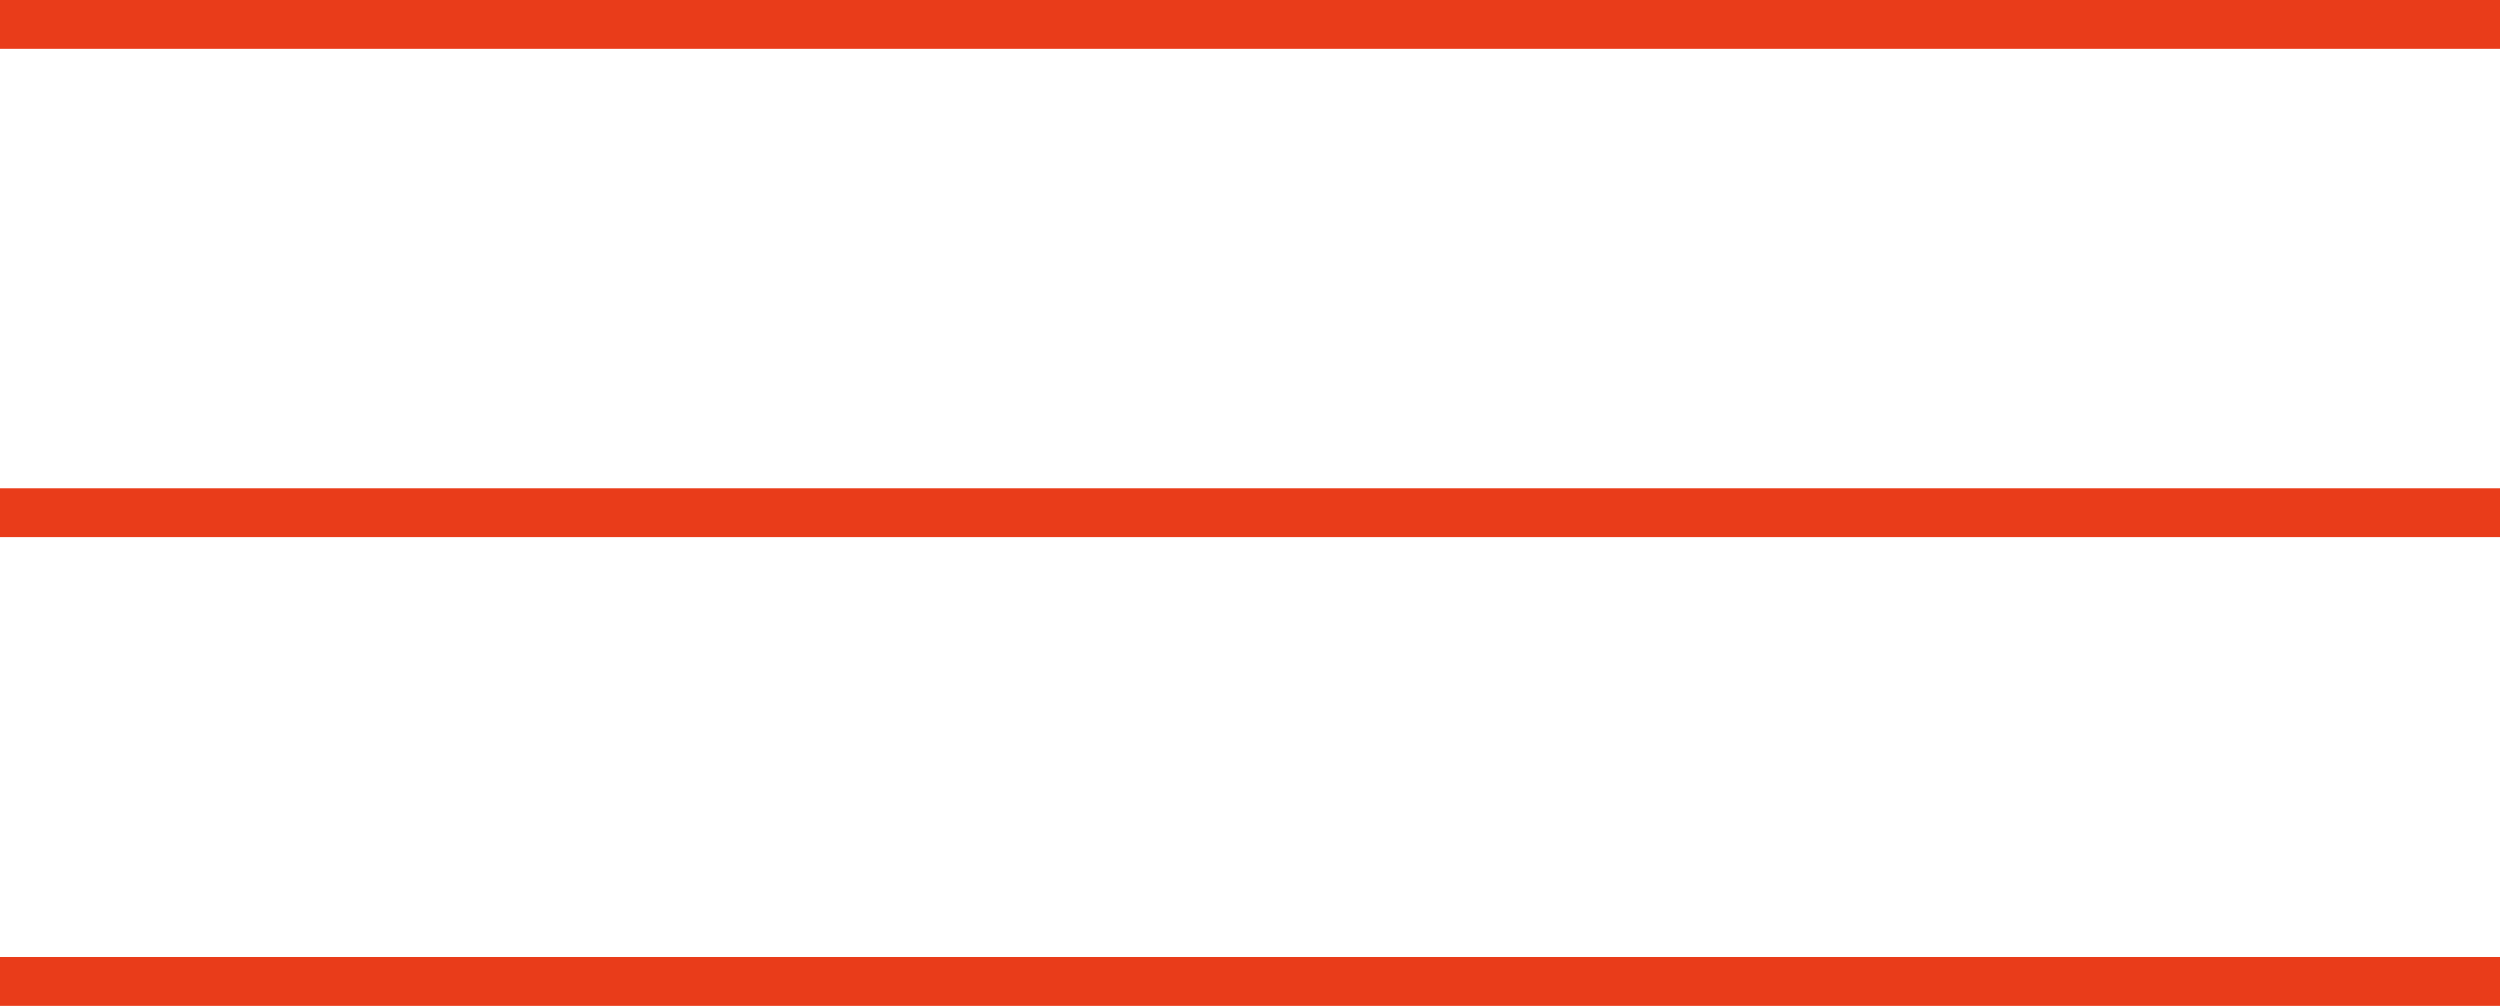 <?xml version="1.0" encoding="UTF-8"?> <svg xmlns="http://www.w3.org/2000/svg" width="512" height="206" viewBox="0 0 512 206" fill="none"><line y1="5" x2="512" y2="5" stroke="#E93C1A" stroke-width="10"></line><line y1="105" x2="512" y2="105" stroke="#E93C1A" stroke-width="10"></line><line y1="201" x2="512" y2="201" stroke="#E93C1A" stroke-width="10"></line></svg> 
